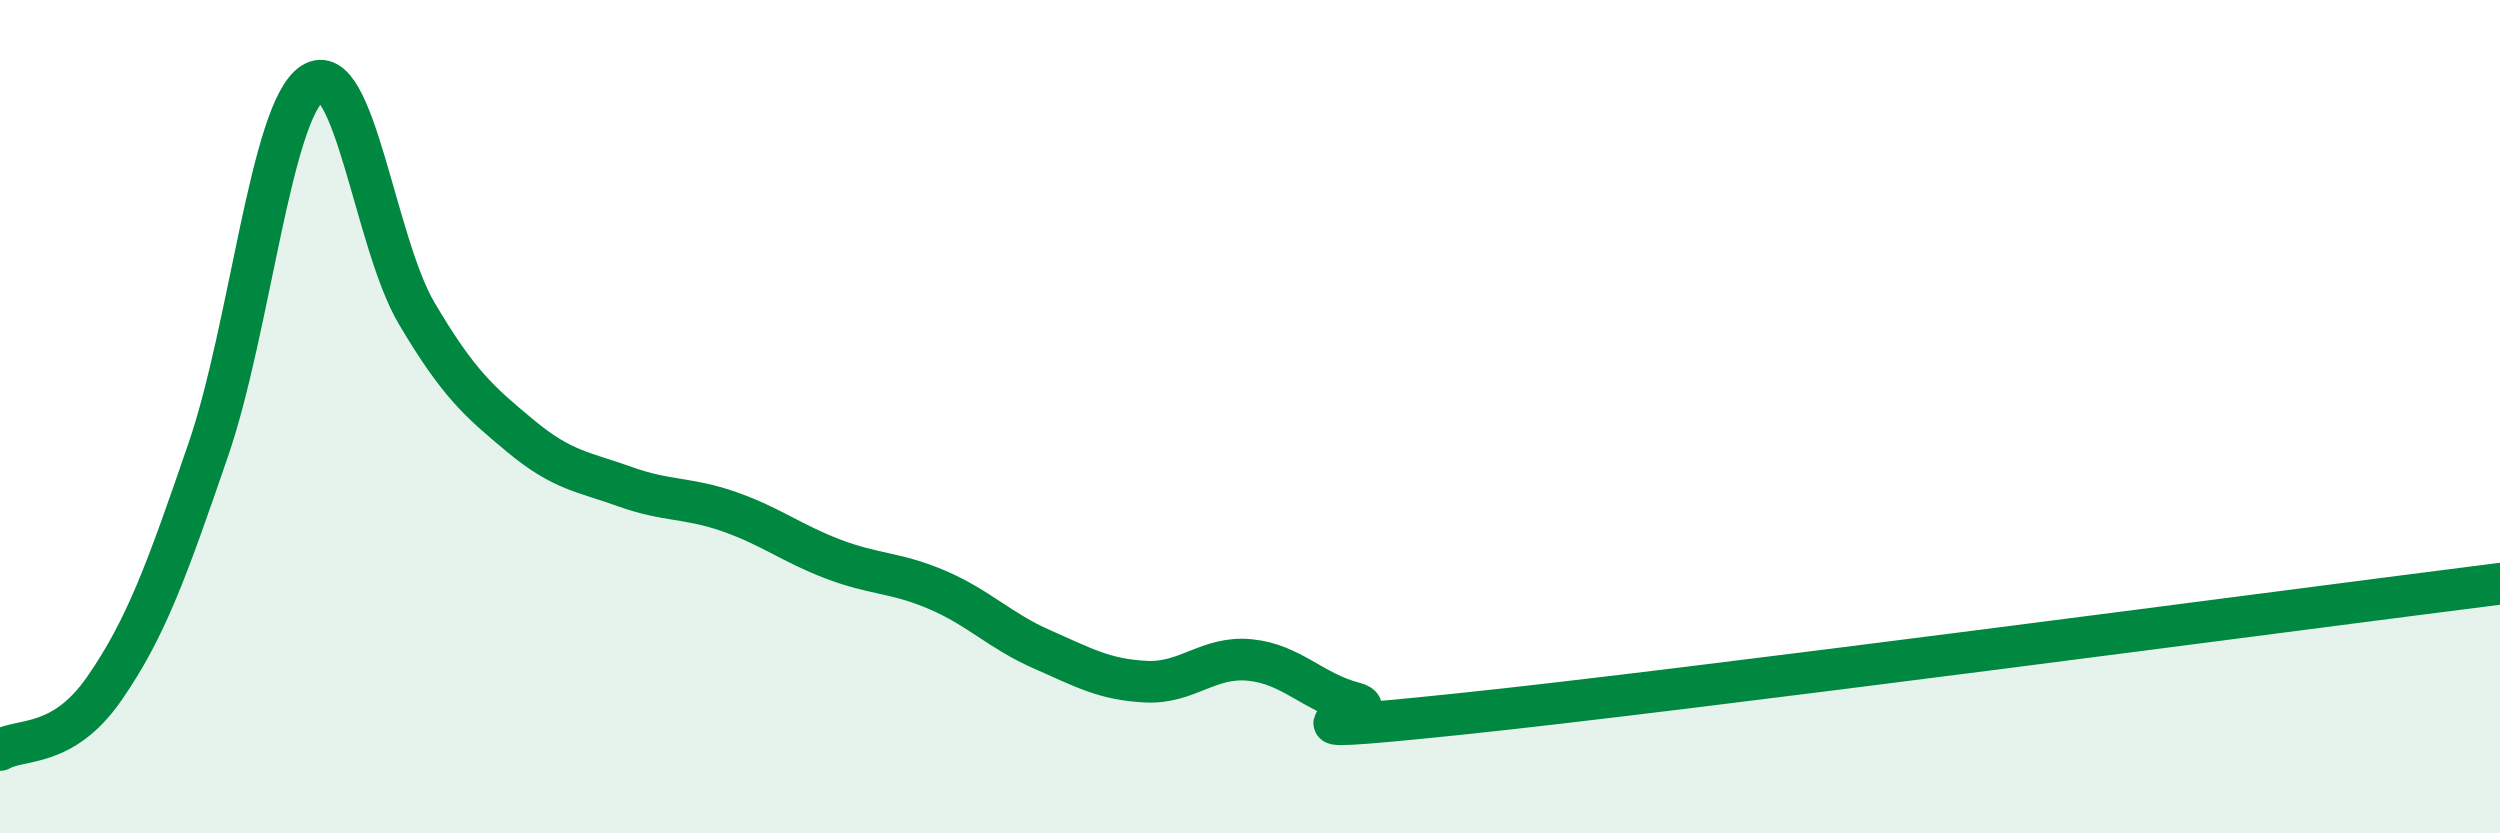 
    <svg width="60" height="20" viewBox="0 0 60 20" xmlns="http://www.w3.org/2000/svg">
      <path
        d="M 0,18 C 0.5,17.71 1.5,17.97 2.5,16.53 C 3.5,15.09 4,13.7 5,10.79 C 6,7.88 6.5,2.65 7.5,2 C 8.5,1.35 9,5.83 10,7.52 C 11,9.21 11.5,9.64 12.5,10.47 C 13.5,11.3 14,11.32 15,11.68 C 16,12.04 16.5,11.93 17.5,12.28 C 18.5,12.63 19,13.04 20,13.42 C 21,13.8 21.5,13.73 22.5,14.16 C 23.5,14.59 24,15.14 25,15.58 C 26,16.02 26.5,16.31 27.5,16.36 C 28.5,16.41 29,15.74 30,15.84 C 31,15.94 31.5,16.61 32.5,16.87 C 33.5,17.13 29.5,17.71 35,17.14 C 40.5,16.57 55,14.64 60,14.01L60 20L0 20Z"
        fill="#008740"
        opacity="0.1"
        stroke-linecap="round"
        stroke-linejoin="round"
      />
      <path
        d="M 0,18 C 0.5,17.71 1.5,17.97 2.5,16.53 C 3.5,15.09 4,13.7 5,10.79 C 6,7.88 6.5,2.65 7.5,2 C 8.5,1.35 9,5.83 10,7.52 C 11,9.21 11.5,9.64 12.5,10.47 C 13.5,11.3 14,11.32 15,11.68 C 16,12.04 16.5,11.93 17.5,12.28 C 18.5,12.63 19,13.04 20,13.42 C 21,13.8 21.5,13.73 22.5,14.16 C 23.5,14.59 24,15.14 25,15.58 C 26,16.02 26.5,16.31 27.5,16.36 C 28.5,16.41 29,15.74 30,15.84 C 31,15.94 31.5,16.61 32.5,16.87 C 33.5,17.13 29.5,17.71 35,17.14 C 40.5,16.57 55,14.64 60,14.01"
        stroke="#008740"
        stroke-width="1"
        fill="none"
        stroke-linecap="round"
        stroke-linejoin="round"
      />
    </svg>
  
